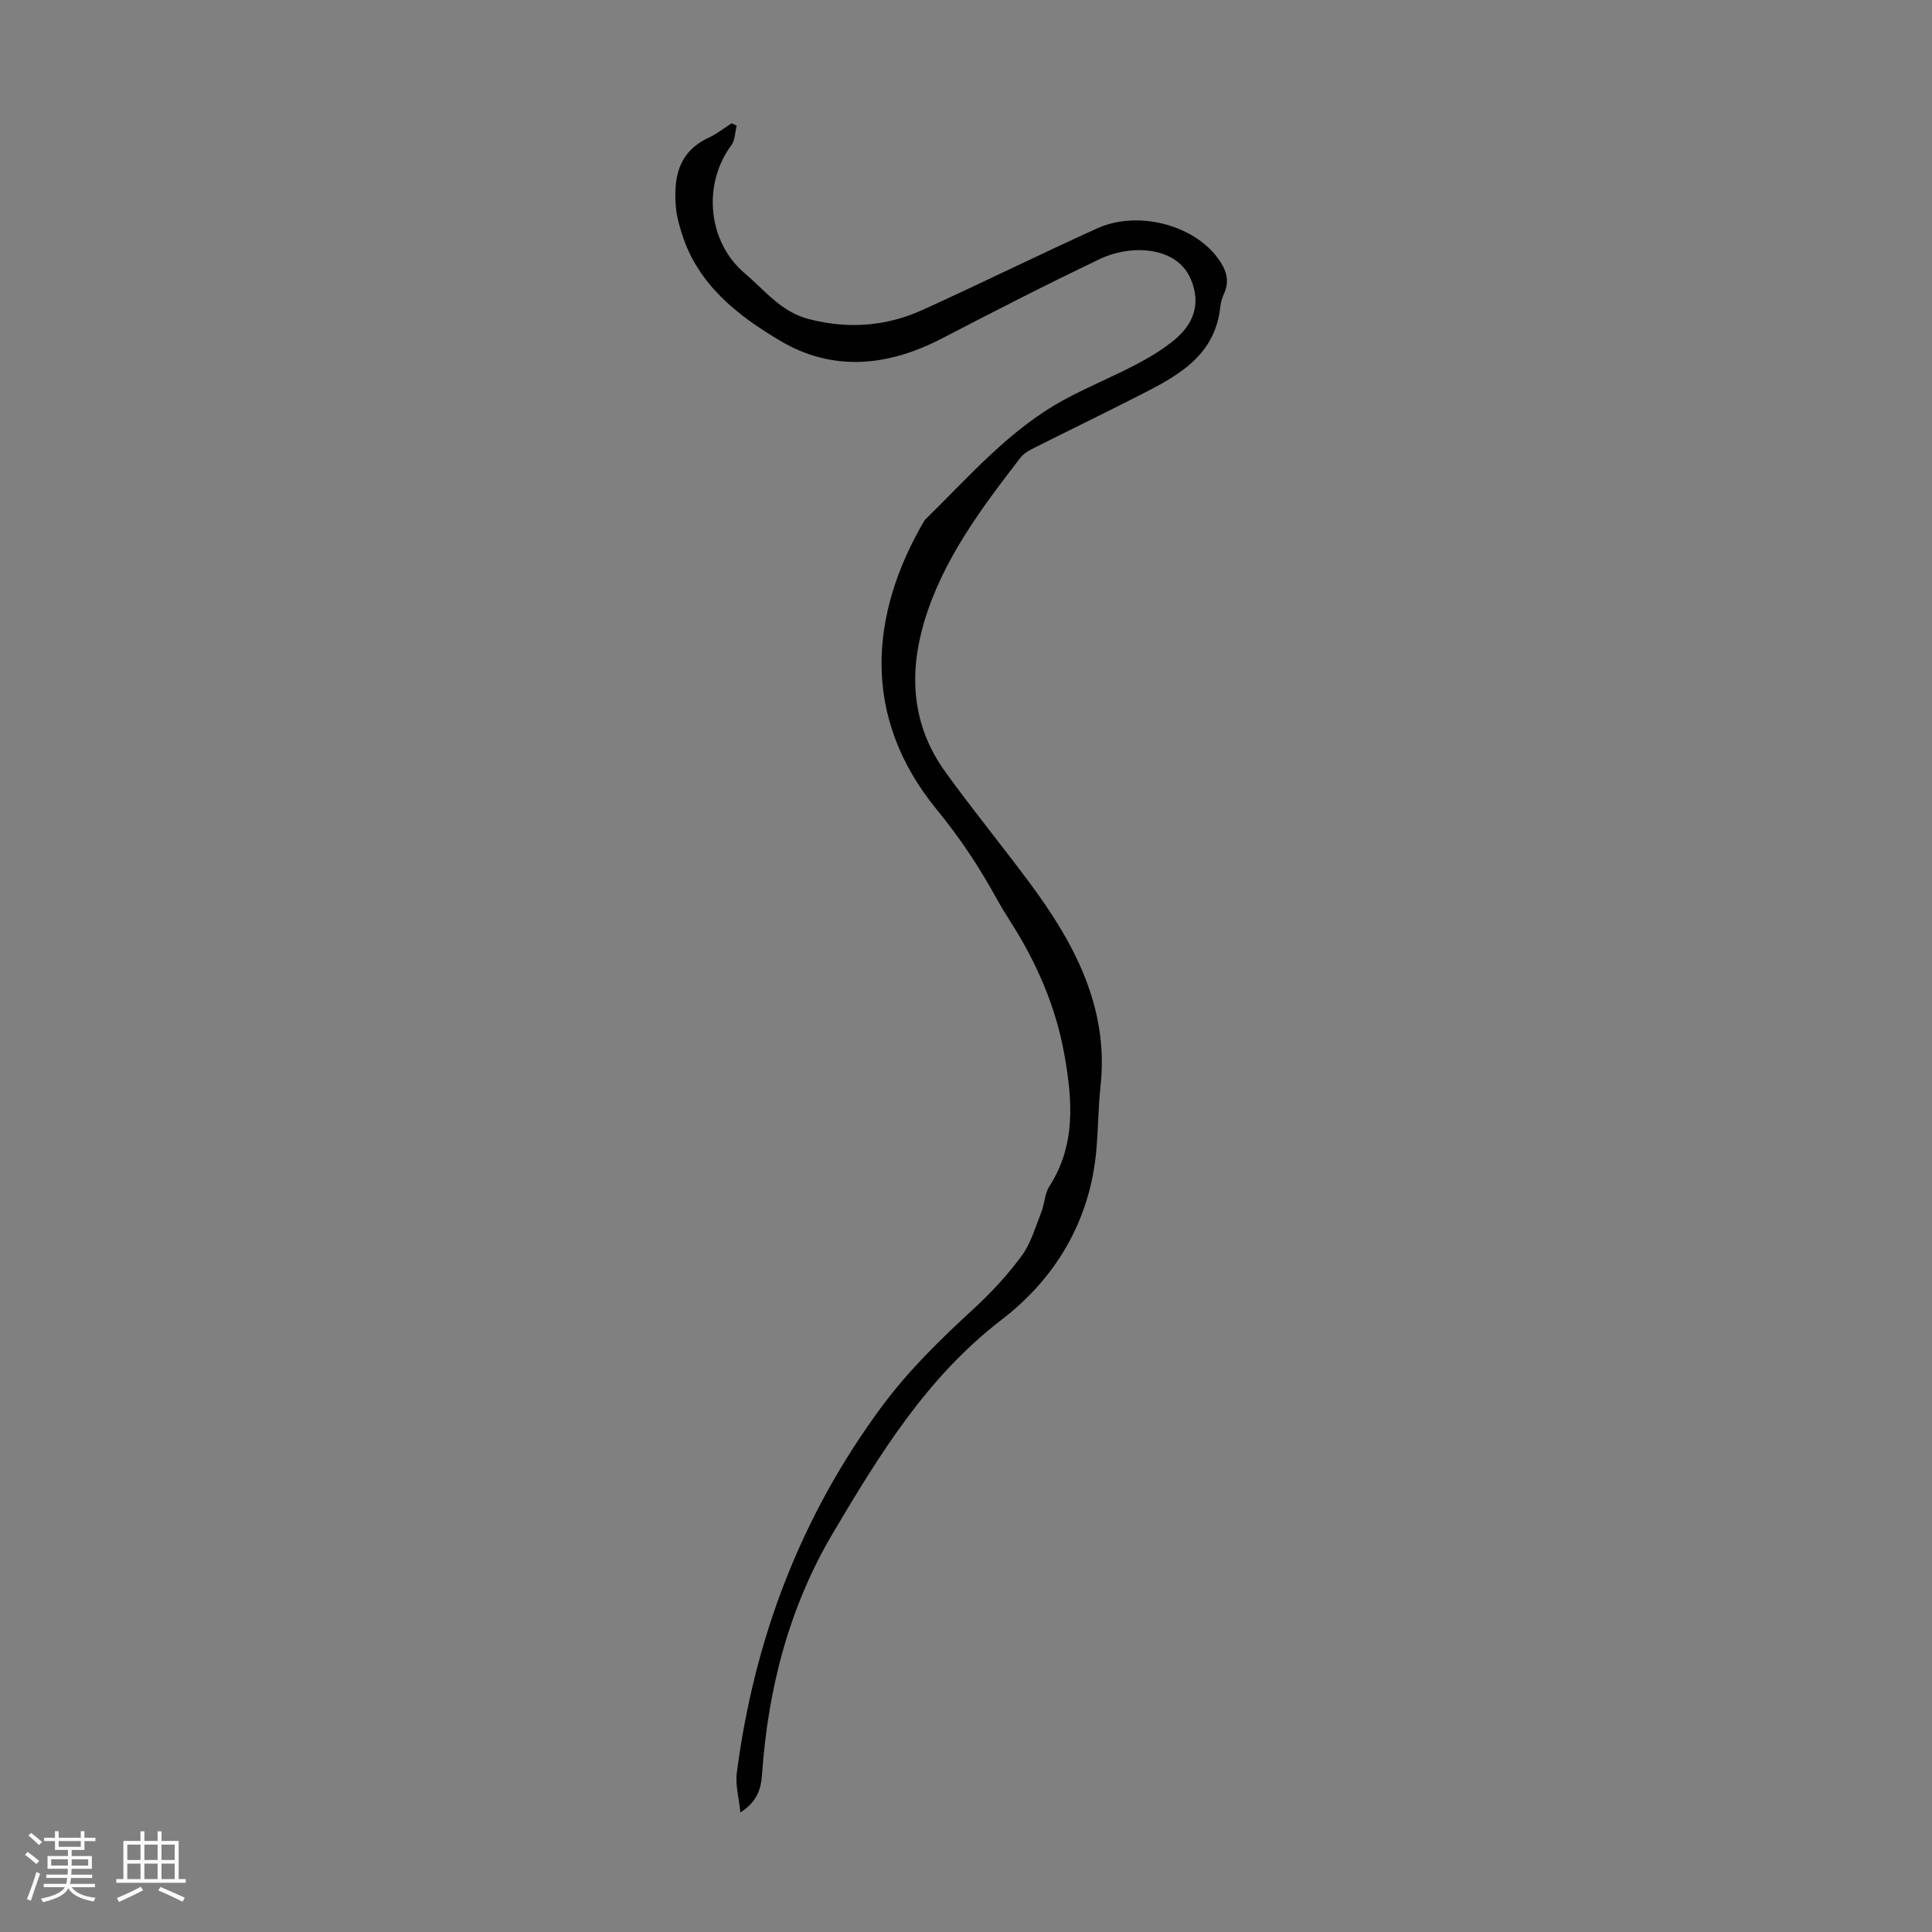 <svg enable-background="new 0 0 400 400" viewBox="0 0 400 400" xmlns="http://www.w3.org/2000/svg"><rect x="0" y="0" width="400" height="400" fill="#808080" stroke="none"/><path d="m5.17 384 .55-.58c.85.61 1.65 1.24 2.4 1.87l-.59.64c-.83-.73-1.62-1.38-2.36-1.93m1.22 9.53-.82-.34c.71-1.76 1.37-3.64 1.98-5.63.24.13.5.25.76.36-.6 1.67-1.24 3.54-1.92 5.61m-.5-13.5.57-.54c.56.44 1.31 1.06 2.26 1.87l-.64.64c-.68-.66-1.41-1.32-2.19-1.97m3.25.46h2.24v-1.36h.77v1.36h4.57v-1.36h.76v1.36h2.28v.69h-2.28v1.84h-2.64v1.26h4.18v2.64h-4.21c0 .45-.02.86-.05 1.21h4.32v.69h-4.38c-.04.34-.1.75-.19 1.22h5.15v.69h-4.82c.87 1.19 2.51 1.92 4.93 2.19-.17.31-.3.57-.37.76-2.77-.49-4.52-1.41-5.26-2.76-.56 1.26-2.3 2.23-5.24 2.9-.12-.24-.26-.48-.43-.72 2.73-.55 4.38-1.34 4.96-2.38h-4.38v-.69h4.65c.1-.38.17-.79.21-1.22h-4.32v-.69h4.4c.03-.34.05-.75.05-1.21h-4.2v-2.64h4.23v-1.26h-2.69v-1.84h-2.24zm1.46 4.46v1.29h3.45c.01-.4.02-.57.01-.53v-.32-.45h-3.46zm1.55-2.59h4.57v-1.19h-4.57zm6.11 2.59h-3.42v.77c-.01.19-.01.37-.02.53h3.44z" fill="#fafafc"/><path d="m32.63 379.16h.82v1.98h3.54v7.89h1.46v.78h-14.37v-.78h1.46v-7.89h3.54v-1.98h.82v1.98h2.73zm-3.49 11.48.5.73c-1.61.82-3.28 1.63-5 2.41-.13-.27-.28-.55-.44-.82 1.75-.72 3.4-1.49 4.94-2.32m-2.78-5.55h2.73v-3.18h-2.73zm0 3.95h2.73v-3.2h-2.73zm3.54-3.95h2.73v-3.18h-2.73zm0 3.95h2.73v-3.2h-2.73zm7.89 4.68c-1.84-.92-3.51-1.7-5.02-2.32l.45-.73c1.89.8 3.57 1.55 5.04 2.23zm-1.62-11.81h-2.73v3.18h2.73zm-2.73 7.13h2.73v-3.2h-2.73z" fill="#fafafc"/><path d="m153.29 375.25c-.31-3.07-1.07-5.72-.74-8.23 3.62-27.79 13.27-53.18 30.04-75.84 5.59-7.55 12.19-13.94 19.03-20.24 3.6-3.32 6.99-6.96 9.88-10.89 1.92-2.61 2.85-5.96 4.08-9.04.7-1.75.71-3.87 1.69-5.4 5.53-8.62 4.76-17.93 3.1-27.26-1.76-9.91-5.73-19.01-11.14-27.49-1.08-1.7-2.13-3.42-3.1-5.18-3.51-6.37-7.49-12.34-12.14-18.01-15.68-19.1-14.06-40.39-2.56-59.97 9.11-8.9 17.45-18.7 28.84-24.91 4.81-2.62 9.9-4.7 14.75-7.22 2.76-1.44 5.48-3.06 7.9-5.01 4.12-3.31 5.84-7.57 3.62-12.76-1.74-4.08-5.54-5.63-9.37-5.96-3.06-.26-6.54.4-9.33 1.73-11.09 5.28-22.03 10.9-32.94 16.56-11.09 5.74-22.48 6.88-33.34.44-8.83-5.23-17.09-11.64-20.4-22.23-.53-1.7-1.04-3.45-1.2-5.22-.57-6.14.36-11.62 6.76-14.61 1.68-.78 3.17-1.97 4.75-2.98.35.16.7.32 1.05.48-.35 1.37-.32 3.01-1.1 4.06-6.01 8.09-4.92 20.02 2.82 26.56 4.12 3.48 7.48 7.96 13.21 9.43 8.16 2.11 16.03 1.53 23.59-1.91 12.1-5.49 24.02-11.39 36.13-16.87 8.34-3.78 19.84-.76 24.93 6.11 1.69 2.28 2.6 4.61 1.32 7.41-.37.8-.66 1.69-.75 2.57-1.06 10.54-9.16 14.61-17.19 18.7-7.26 3.7-14.6 7.25-21.88 10.92-.88.44-1.78 1.05-2.37 1.82-8 10.39-15.93 20.91-19.8 33.66-3.32 10.95-2.7 21.66 4.29 31.34 5.61 7.79 11.72 15.25 17.41 22.91 9.05 12.17 16.5 25.69 14.73 42.05-.48 4.44-.48 8.94-.88 13.39-1.29 14.6-8.46 26.52-19.59 35.06-15.52 11.92-25.26 27.87-34.9 44.12-9.14 15.41-13.48 32.28-14.72 50.04-.19 2.99-1.03 5.68-4.48 7.87z" fill="#010101"/></svg>
